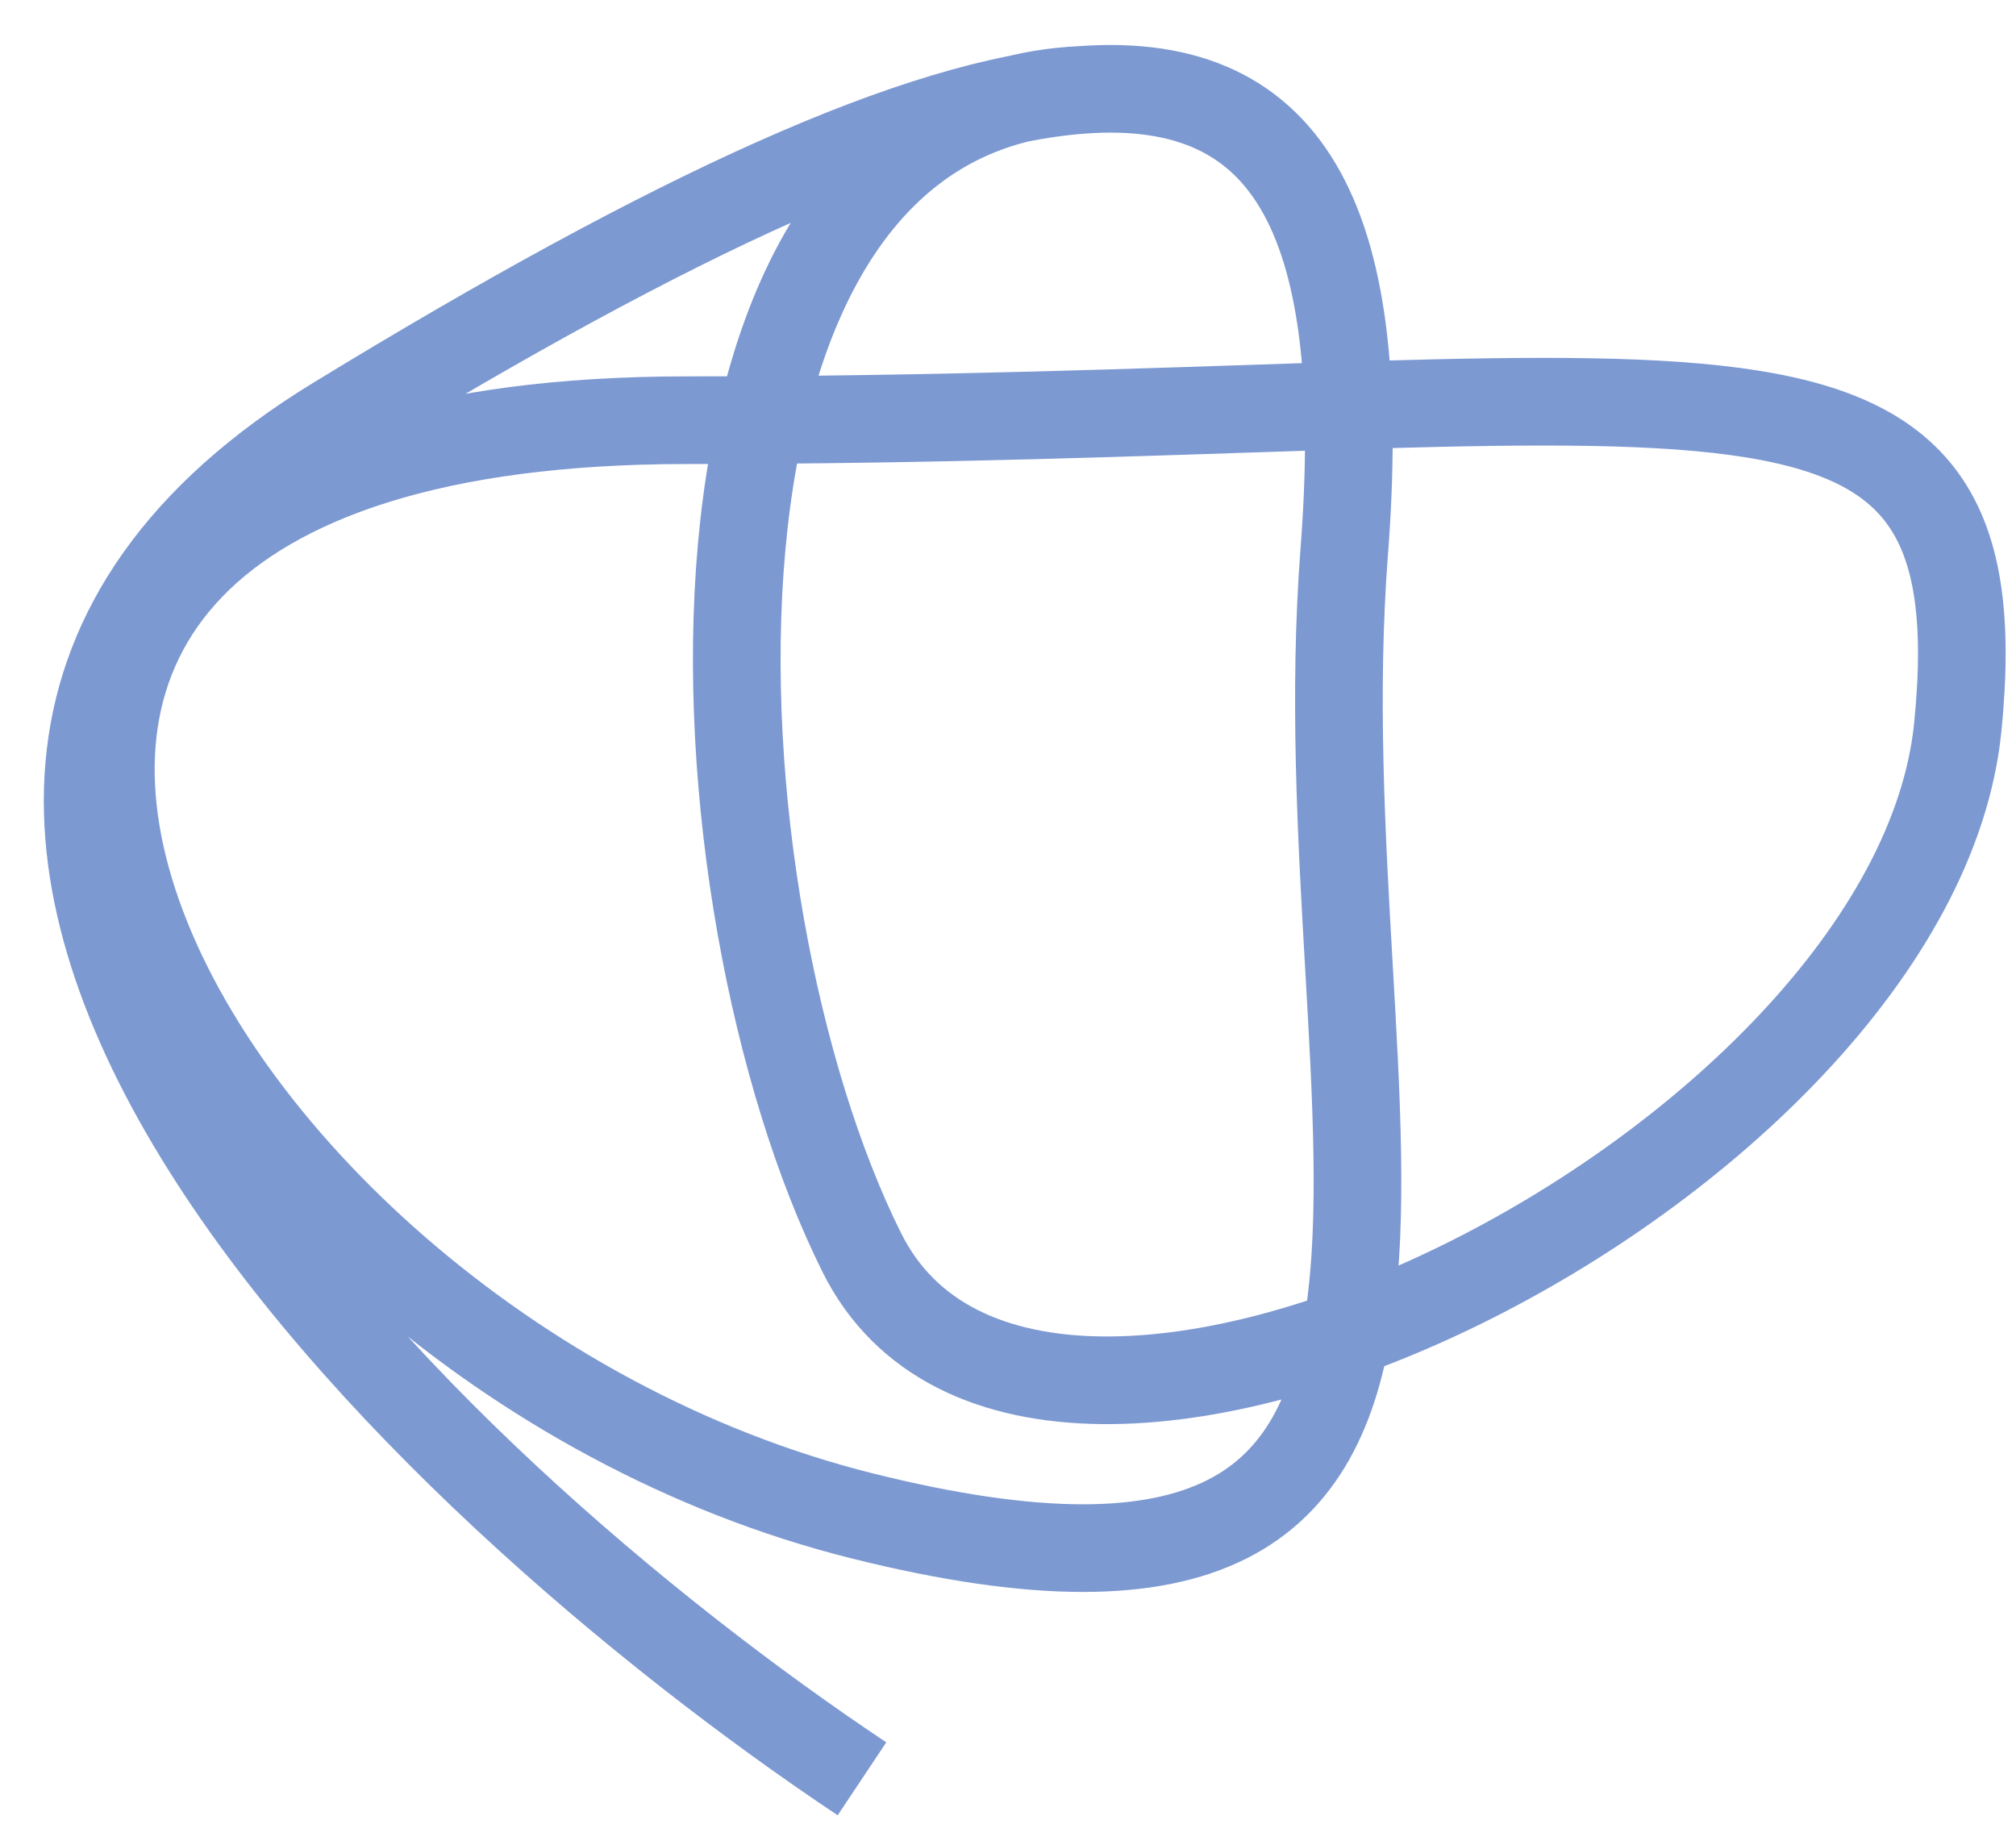 <?xml version="1.0" encoding="UTF-8"?> <svg xmlns="http://www.w3.org/2000/svg" width="23" height="21" viewBox="0 0 23 21" fill="none"> <path d="M9.834 20.294C4.834 16.961 -3.366 9.194 3.834 4.794C7.719 2.421 10.486 1.165 12.336 1.026M12.336 1.026C14.773 0.844 15.62 2.6 15.336 6.294C14.836 12.794 17.833 19.294 9.834 17.294C1.836 15.294 -3.664 4.794 7.836 4.794C19.336 4.794 22.836 3.294 22.336 8.294C21.836 13.294 11.833 18.294 9.834 14.294C7.836 10.294 7.336 1.258 12.336 1.026Z" stroke="#7D99D2"></path> </svg> 